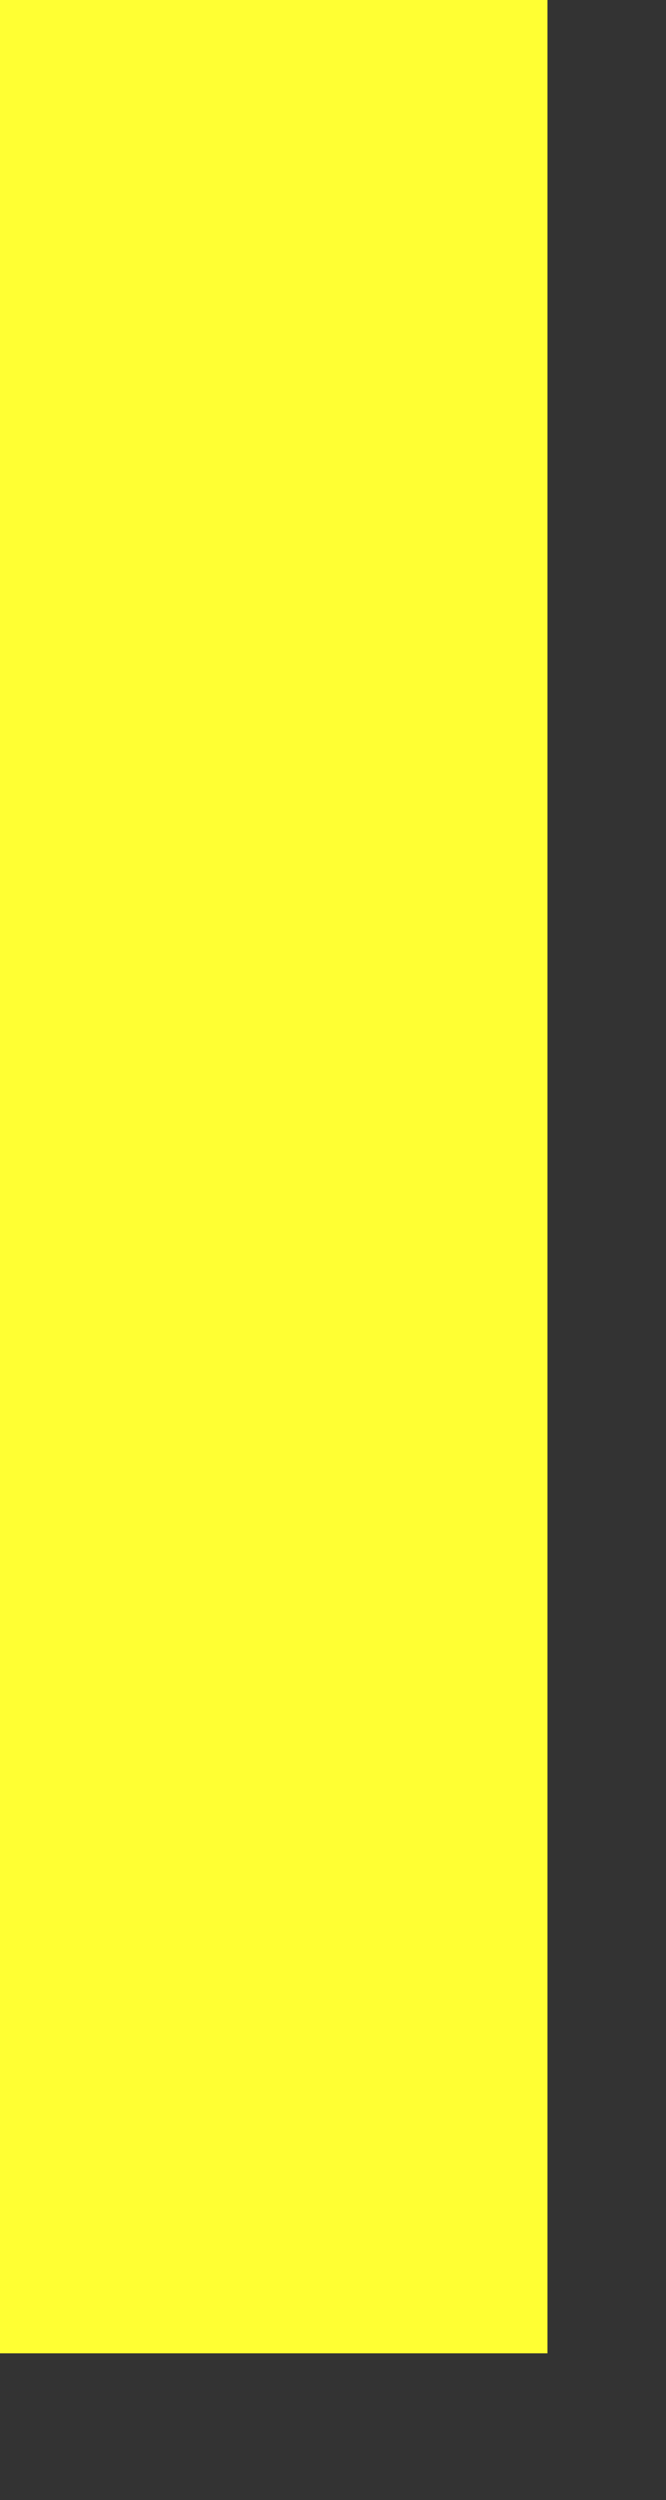 <?xml version="1.0" encoding="utf-8"?>
<svg xmlns="http://www.w3.org/2000/svg" fill="none" height="100%" overflow="visible" preserveAspectRatio="none" style="display: block;" viewBox="0 0 4 15" width="100%">
<rect x="0" y="0" width="4" height="15" fill="#333333" stroke="none"/>
<path d="M3.288 0H0V14.12H3.288V0Z" fill="#FFFF33" id="Vector"/>
</svg>